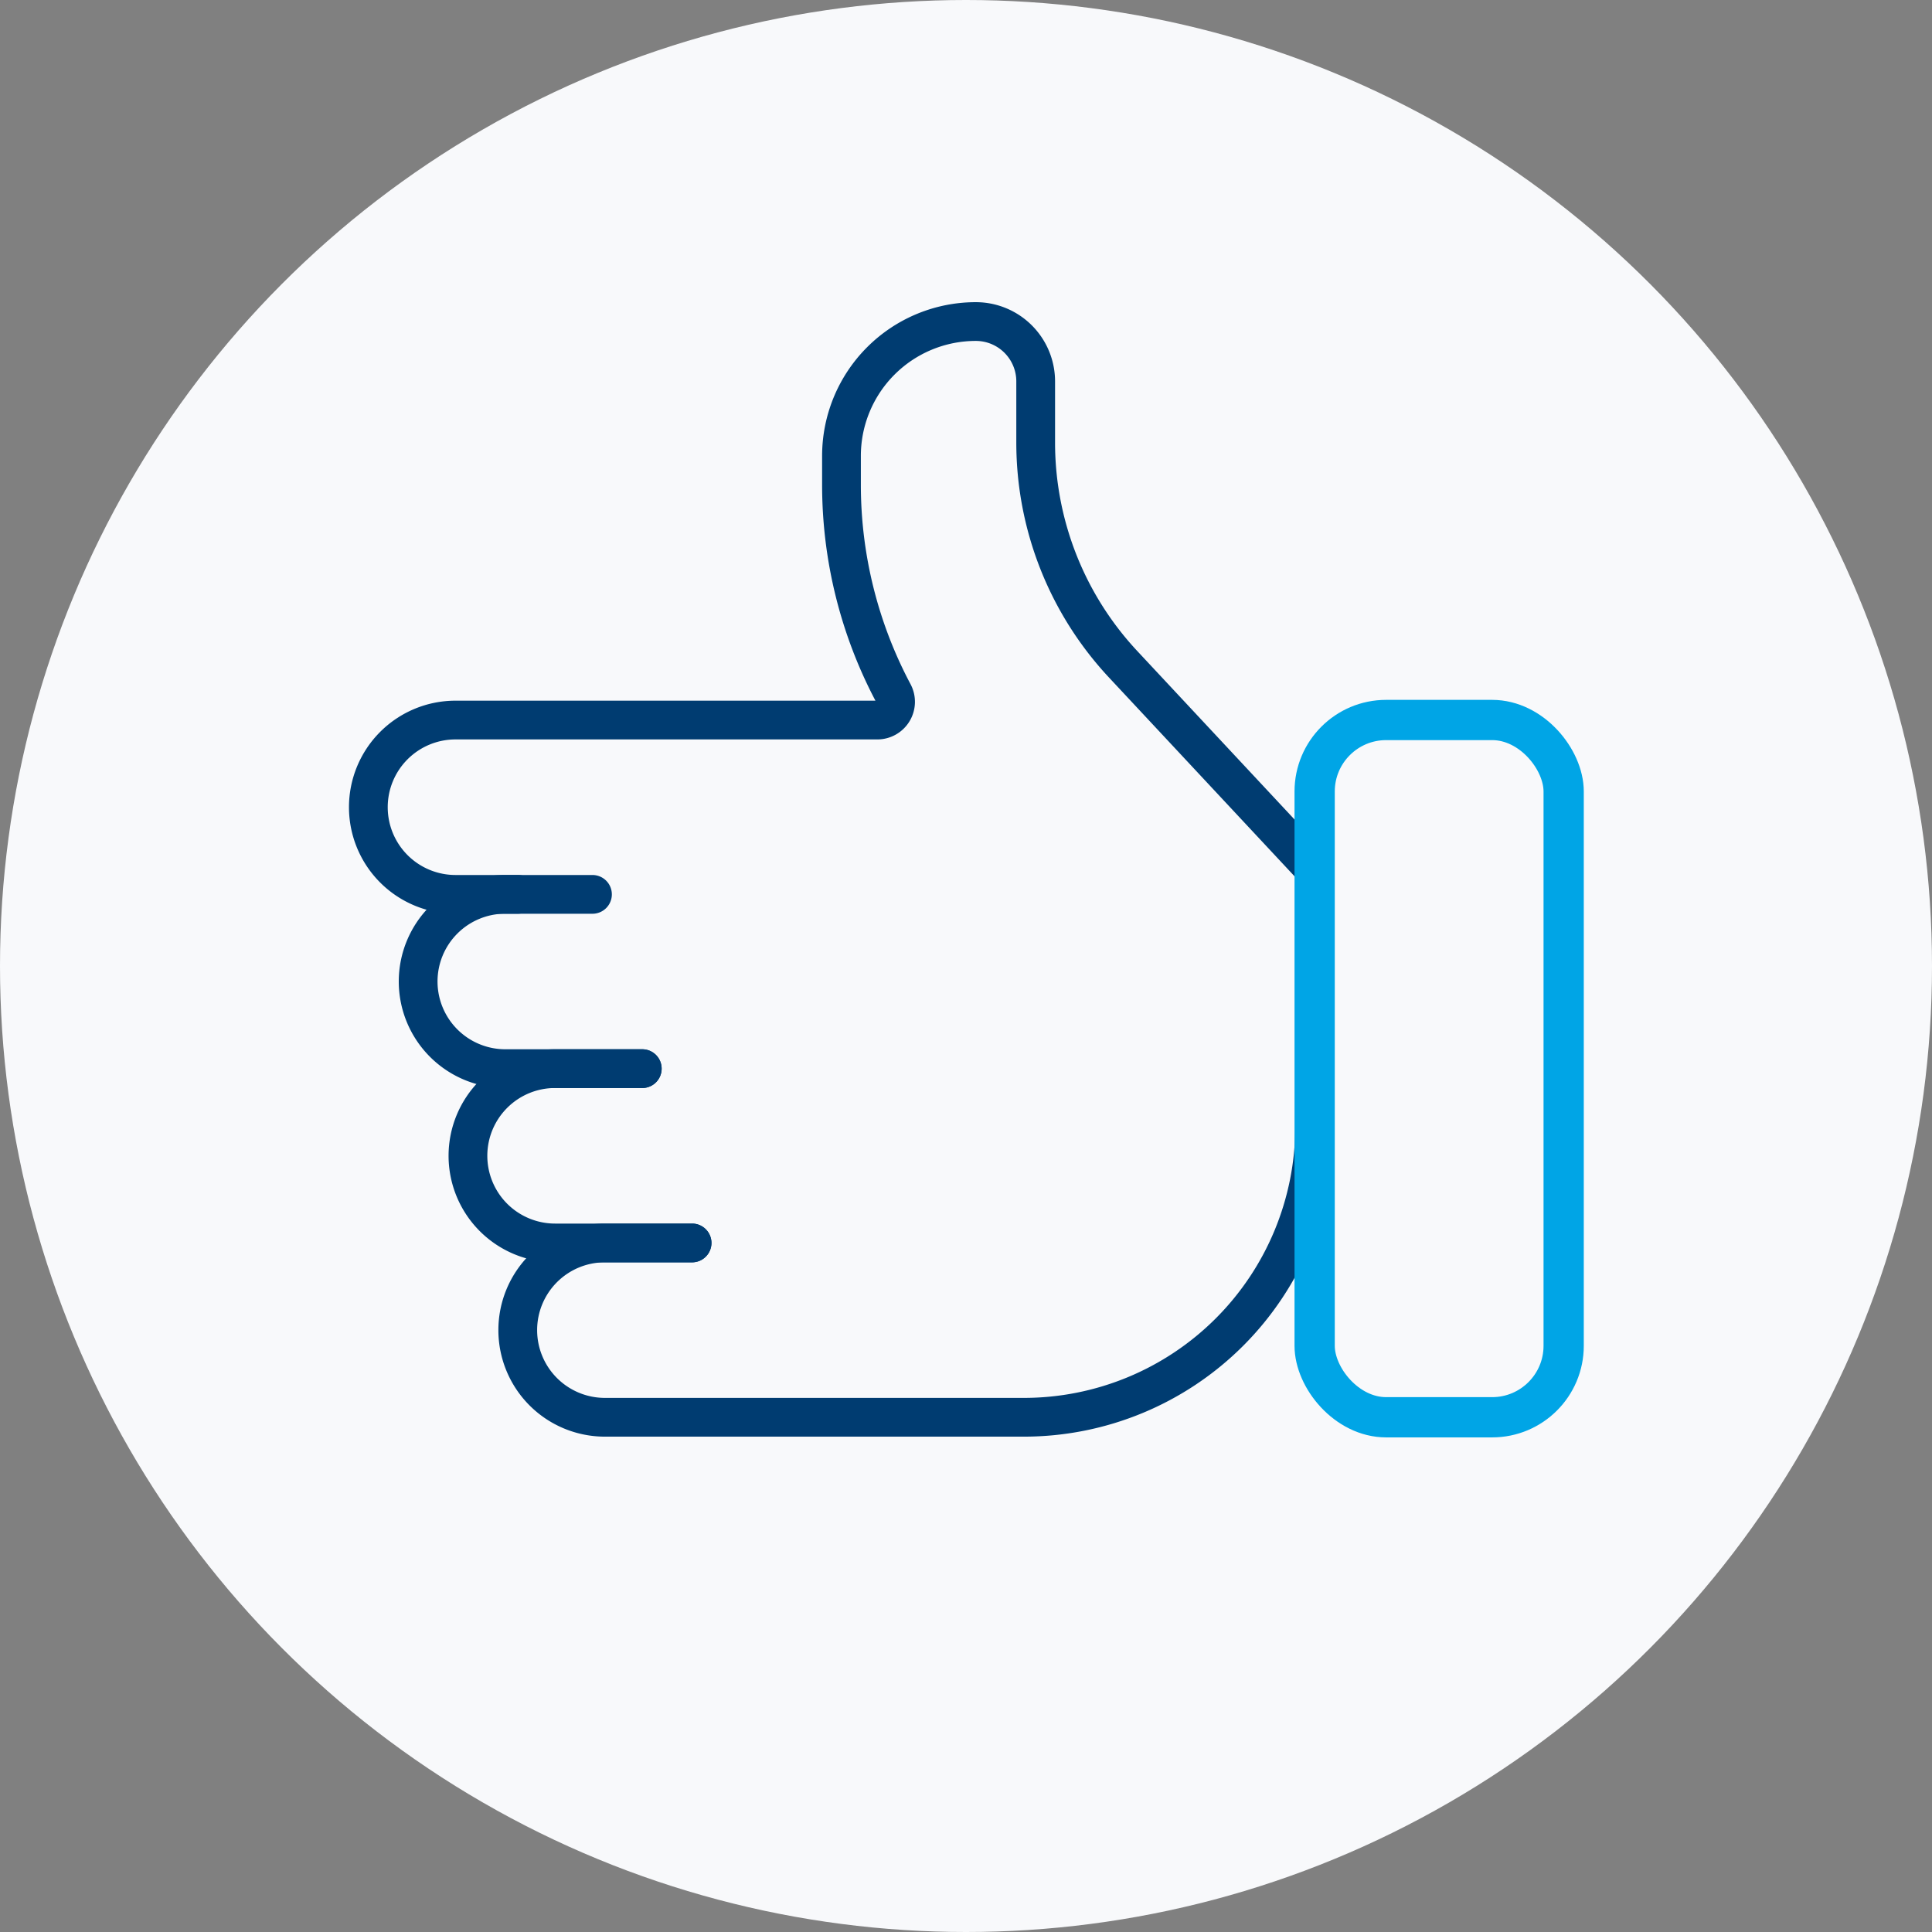 <svg xmlns="http://www.w3.org/2000/svg" xmlns:xlink="http://www.w3.org/1999/xlink" width="120" height="120" viewBox="0 0 120 120">
  <rect x="0" y="0" width="120" height="120" fill="#808080" stroke="none"/>
  <defs>
    <clipPath id="clip-path">
      <circle id="Mask" cx="60" cy="60" r="60" transform="translate(0 0)" fill="#f8f9fb"/>
    </clipPath>
  </defs>
  <g id="Pictograms" transform="translate(0 0)" clip-path="url(#clip-path)">
    <g id="Delete">
      <circle id="Icon_01" data-name="Icon 01" cx="60" cy="60" r="60" transform="translate(0 0)" fill="#f8f9fb"/>
      <g id="Group_240" data-name="Group 240" transform="translate(97.122 88.029) rotate(180)">
        <g id="Group_234" data-name="Group 234" transform="translate(15.468 0)">
          <path id="Path_205" data-name="Path 205" d="M38.668,10.827h5.414a5.413,5.413,0,0,0,5.413-5.414h0A5.412,5.412,0,0,0,44.082,0H18.061A18.061,18.061,0,0,0,0,18.061V34.028L11.9,46.776A20.17,20.17,0,0,1,17.326,60.54v3.8a3.717,3.717,0,0,0,3.717,3.717h0a8.345,8.345,0,0,0,8.345-8.344v-1.8a27.573,27.573,0,0,0-3.227-12.944h0a1.133,1.133,0,0,1,1-1.664h26.2a5.413,5.413,0,0,0,5.414-5.413h0a5.414,5.414,0,0,0-5.414-5.414H44.855" fill="none" stroke="#003c71" stroke-linecap="round" stroke-linejoin="round" stroke-width="2.407"/>
        </g>
        <path id="Path_206" data-name="Path 206" d="M7.733,10.827h.774A5.414,5.414,0,0,0,13.92,5.414h0A5.414,5.414,0,0,0,8.507,0H0" transform="translate(57.23 21.654)" fill="none" stroke="#003c71" stroke-linecap="round" stroke-linejoin="round" stroke-width="2.407"/>
        <path id="Path_207" data-name="Path 207" d="M3.094,10.827H8.507a5.414,5.414,0,0,0,5.414-5.414h0A5.414,5.414,0,0,0,8.507,0H0" transform="translate(54.136 10.827)" fill="none" stroke="#003c71" stroke-linecap="round" stroke-linejoin="round" stroke-width="2.407"/>
        <rect id="Rectangle_465" data-name="Rectangle 465" width="15.467" height="43.309" rx="4.441" fill="none" stroke="#00a5e6" stroke-linecap="round" stroke-linejoin="round" stroke-width="2.5"/>
      </g>
    </g>
  </g>
</svg>
